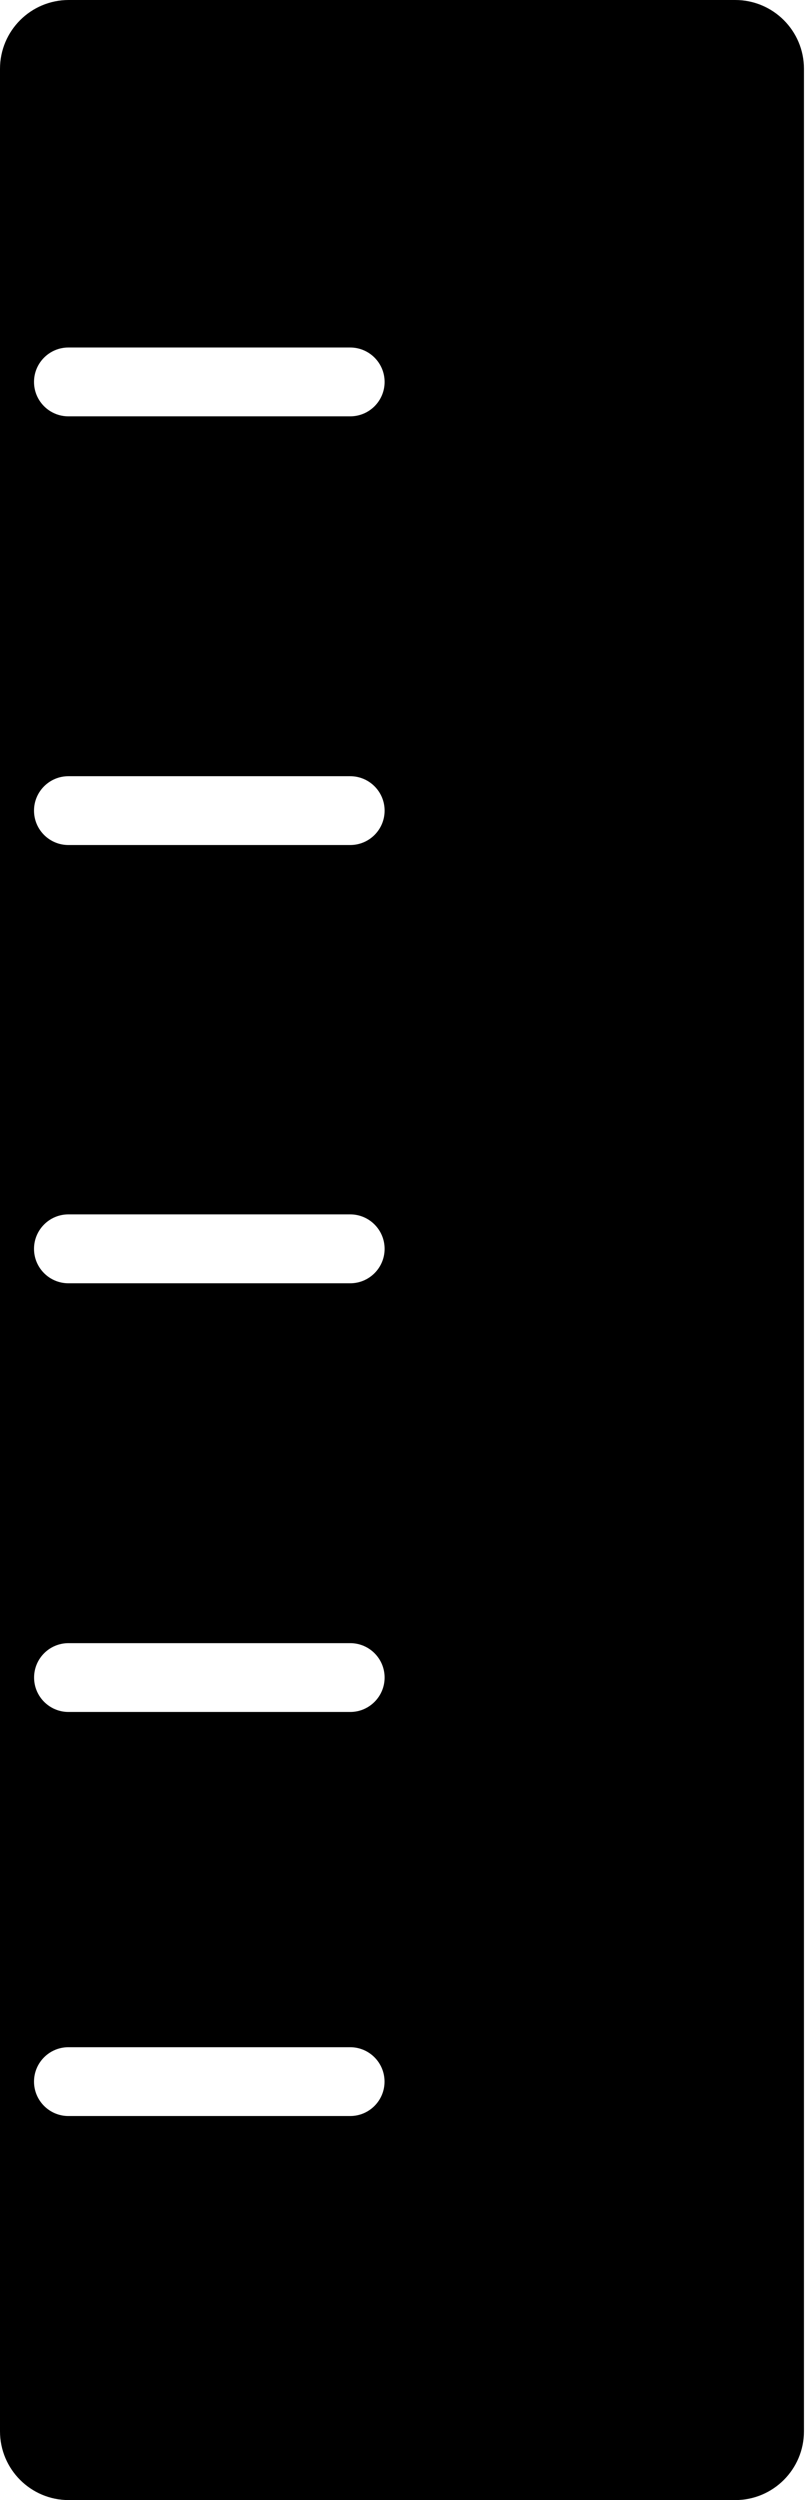 <svg width="11" height="34" viewBox="0 0 11 34" fill="none" xmlns="http://www.w3.org/2000/svg">
<path d="M10.009 0H0.936C0.419 0 0 0.419 0 0.936V33.064C0 33.581 0.419 34 0.936 34H10.009C10.526 34 10.945 33.581 10.945 33.064V0.936C10.945 0.419 10.526 0 10.009 0ZM4.767 28.777H0.931C0.673 28.777 0.463 28.567 0.463 28.309C0.463 28.051 0.673 27.841 0.931 27.841H4.767C5.026 27.841 5.235 28.051 5.235 28.309C5.235 28.567 5.026 28.777 4.767 28.777ZM4.768 23.282H0.932C0.674 23.282 0.464 23.072 0.464 22.814C0.464 22.555 0.674 22.346 0.932 22.346H4.768C5.026 22.346 5.236 22.555 5.236 22.814C5.236 23.072 5.026 23.282 4.768 23.282ZM4.768 17.452H0.931C0.673 17.452 0.463 17.242 0.463 16.984C0.463 16.725 0.673 16.515 0.931 16.515H4.768C5.026 16.515 5.236 16.725 5.236 16.984C5.236 17.242 5.026 17.452 4.768 17.452ZM4.768 11.492H0.931C0.673 11.492 0.463 11.283 0.463 11.024C0.463 10.766 0.673 10.556 0.931 10.556H4.768C5.026 10.556 5.236 10.766 5.236 11.024C5.236 11.283 5.026 11.492 4.768 11.492ZM4.768 5.662H0.931C0.673 5.662 0.463 5.453 0.463 5.194C0.463 4.936 0.673 4.726 0.931 4.726H4.768C5.026 4.726 5.236 4.936 5.236 5.194C5.236 5.453 5.026 5.662 4.768 5.662Z" fill="black"/>
</svg>
